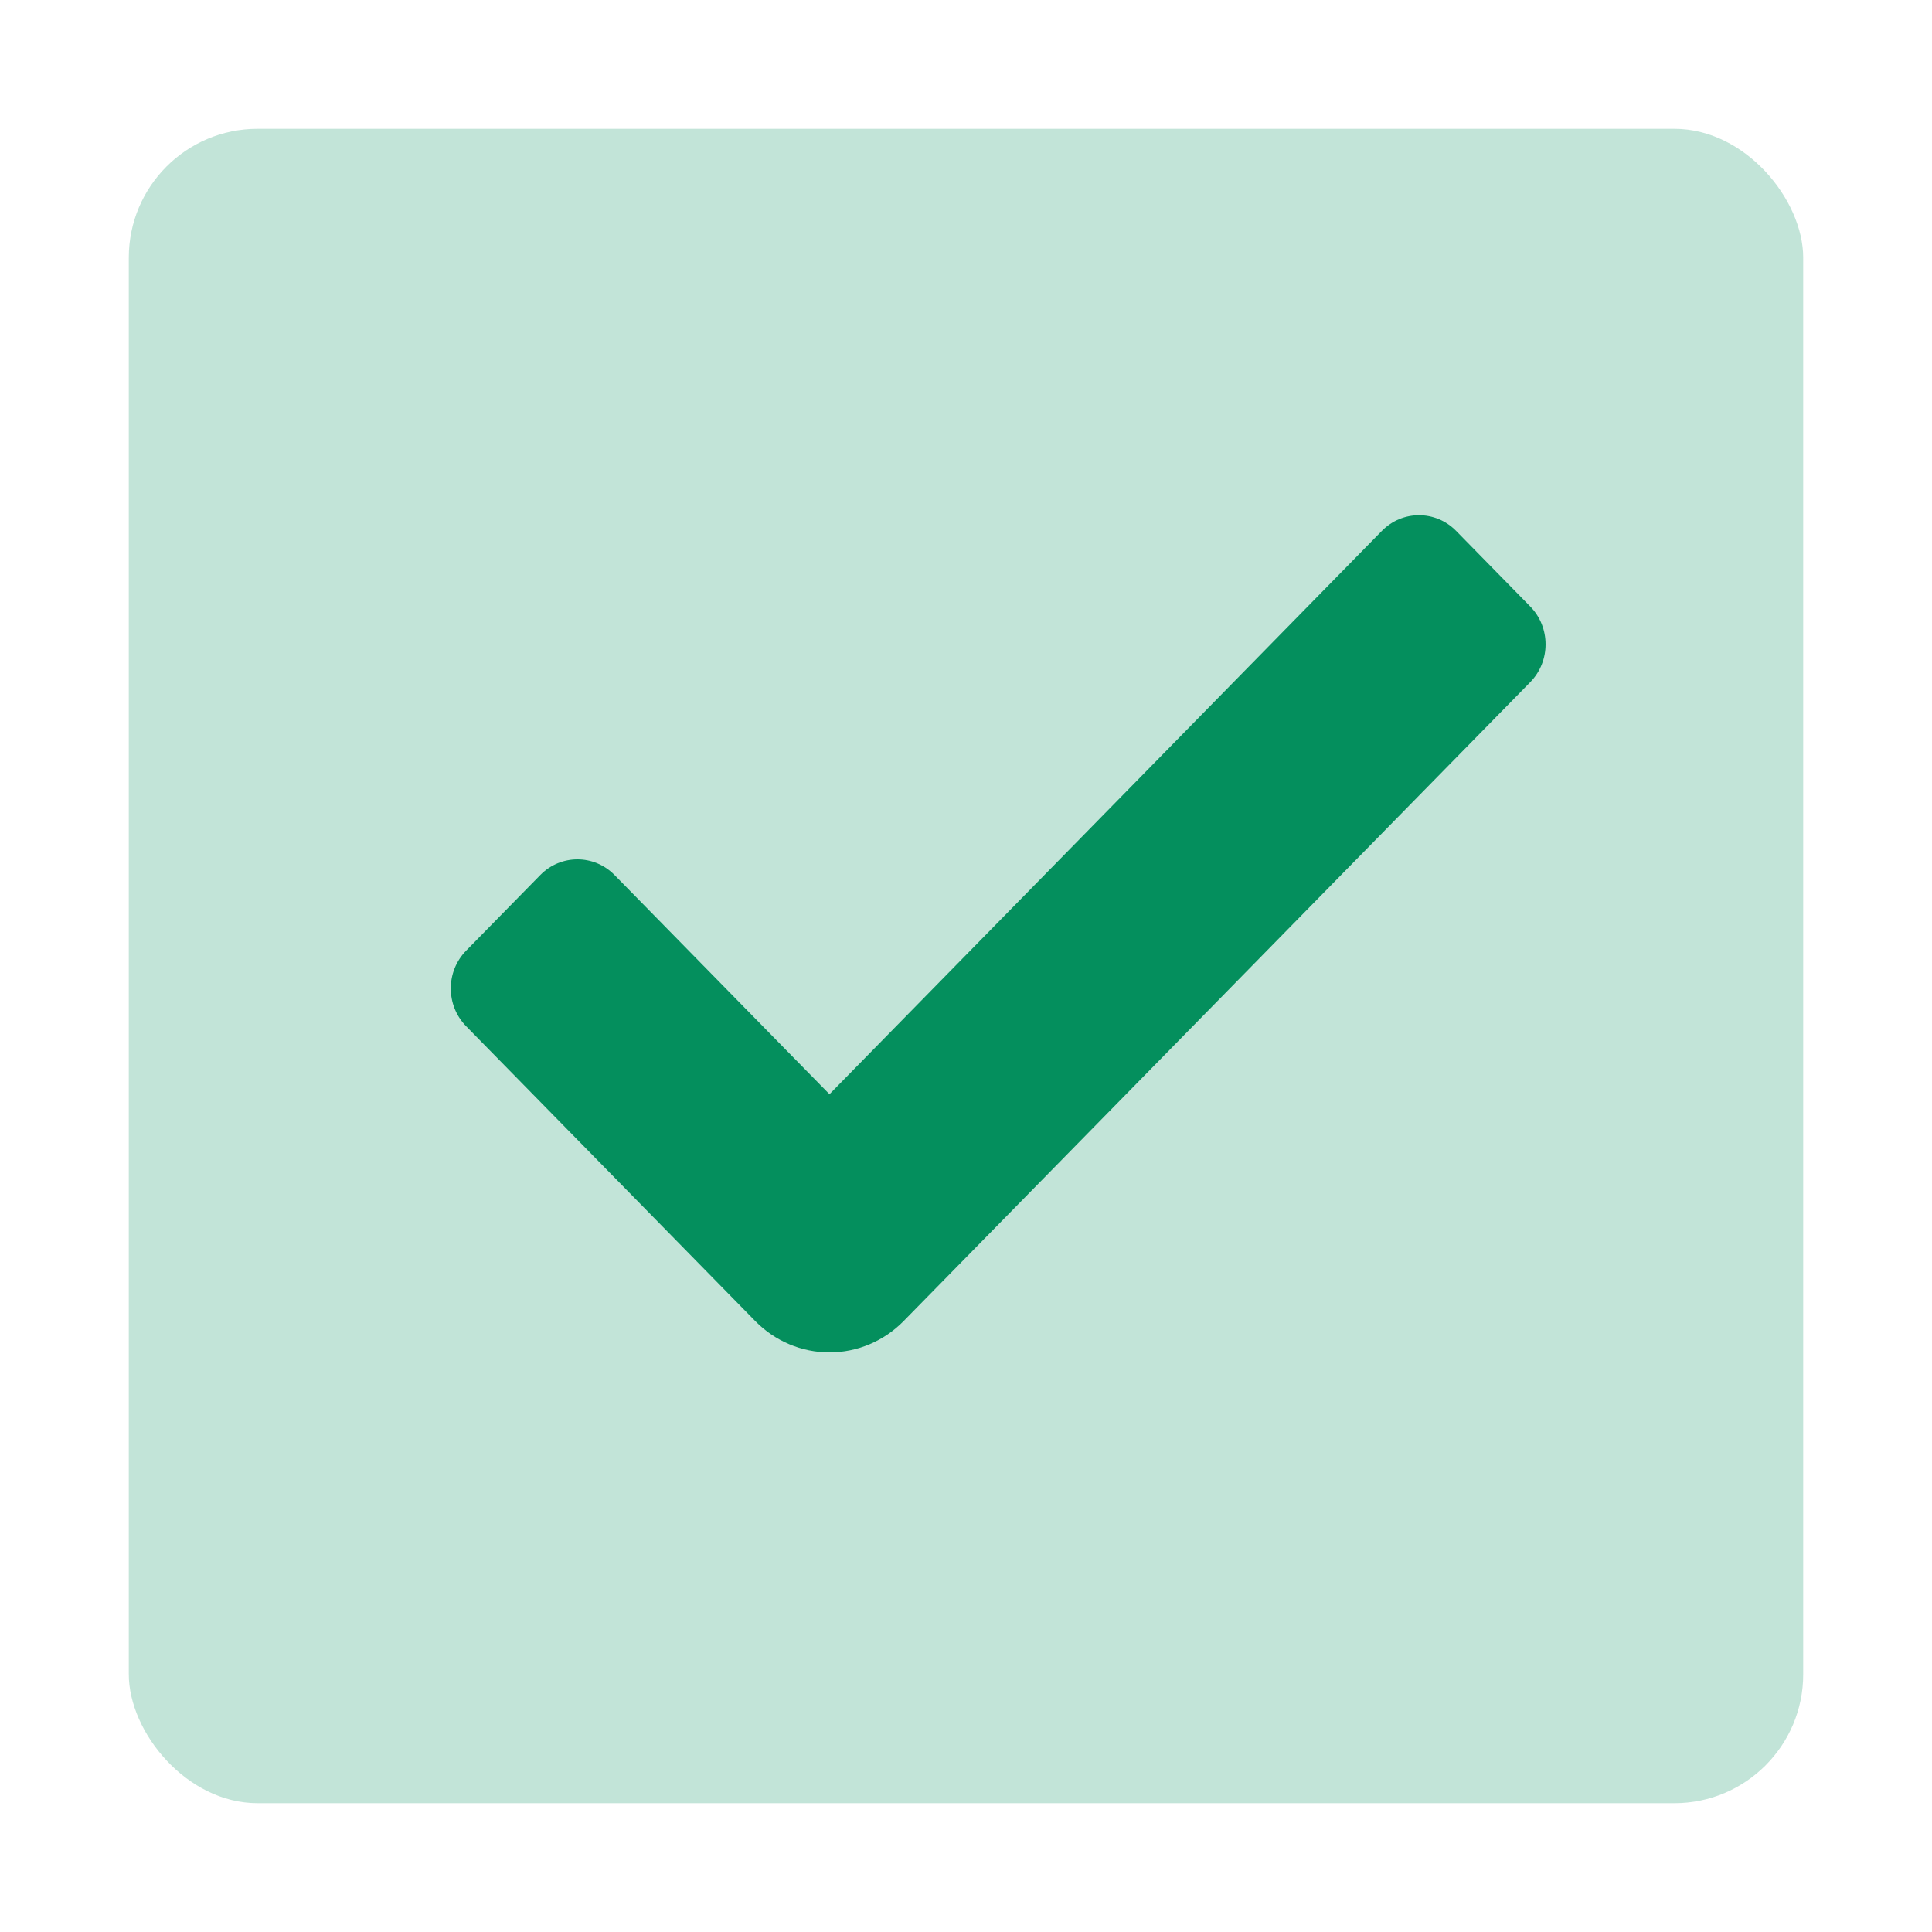 <svg width="30" height="30" viewBox="0 0 30 30" fill="none" xmlns="http://www.w3.org/2000/svg">
<rect x="2" y="2" width="26" height="26" rx="2" fill="#048F5D" fill-opacity="0.24"/>
<path d="M12.88 21C12.447 21 12.033 20.825 11.728 20.514L7.239 15.936C6.92 15.611 6.92 15.086 7.239 14.761L8.39 13.587C8.708 13.263 9.224 13.263 9.542 13.587L12.88 16.991L21.458 8.243C21.776 7.919 22.292 7.919 22.61 8.243L23.762 9.418C24.079 9.742 24.079 10.268 23.762 10.592L14.031 20.514C13.726 20.825 13.311 21 12.88 21Z" fill="#048F5D"/>
</svg>
